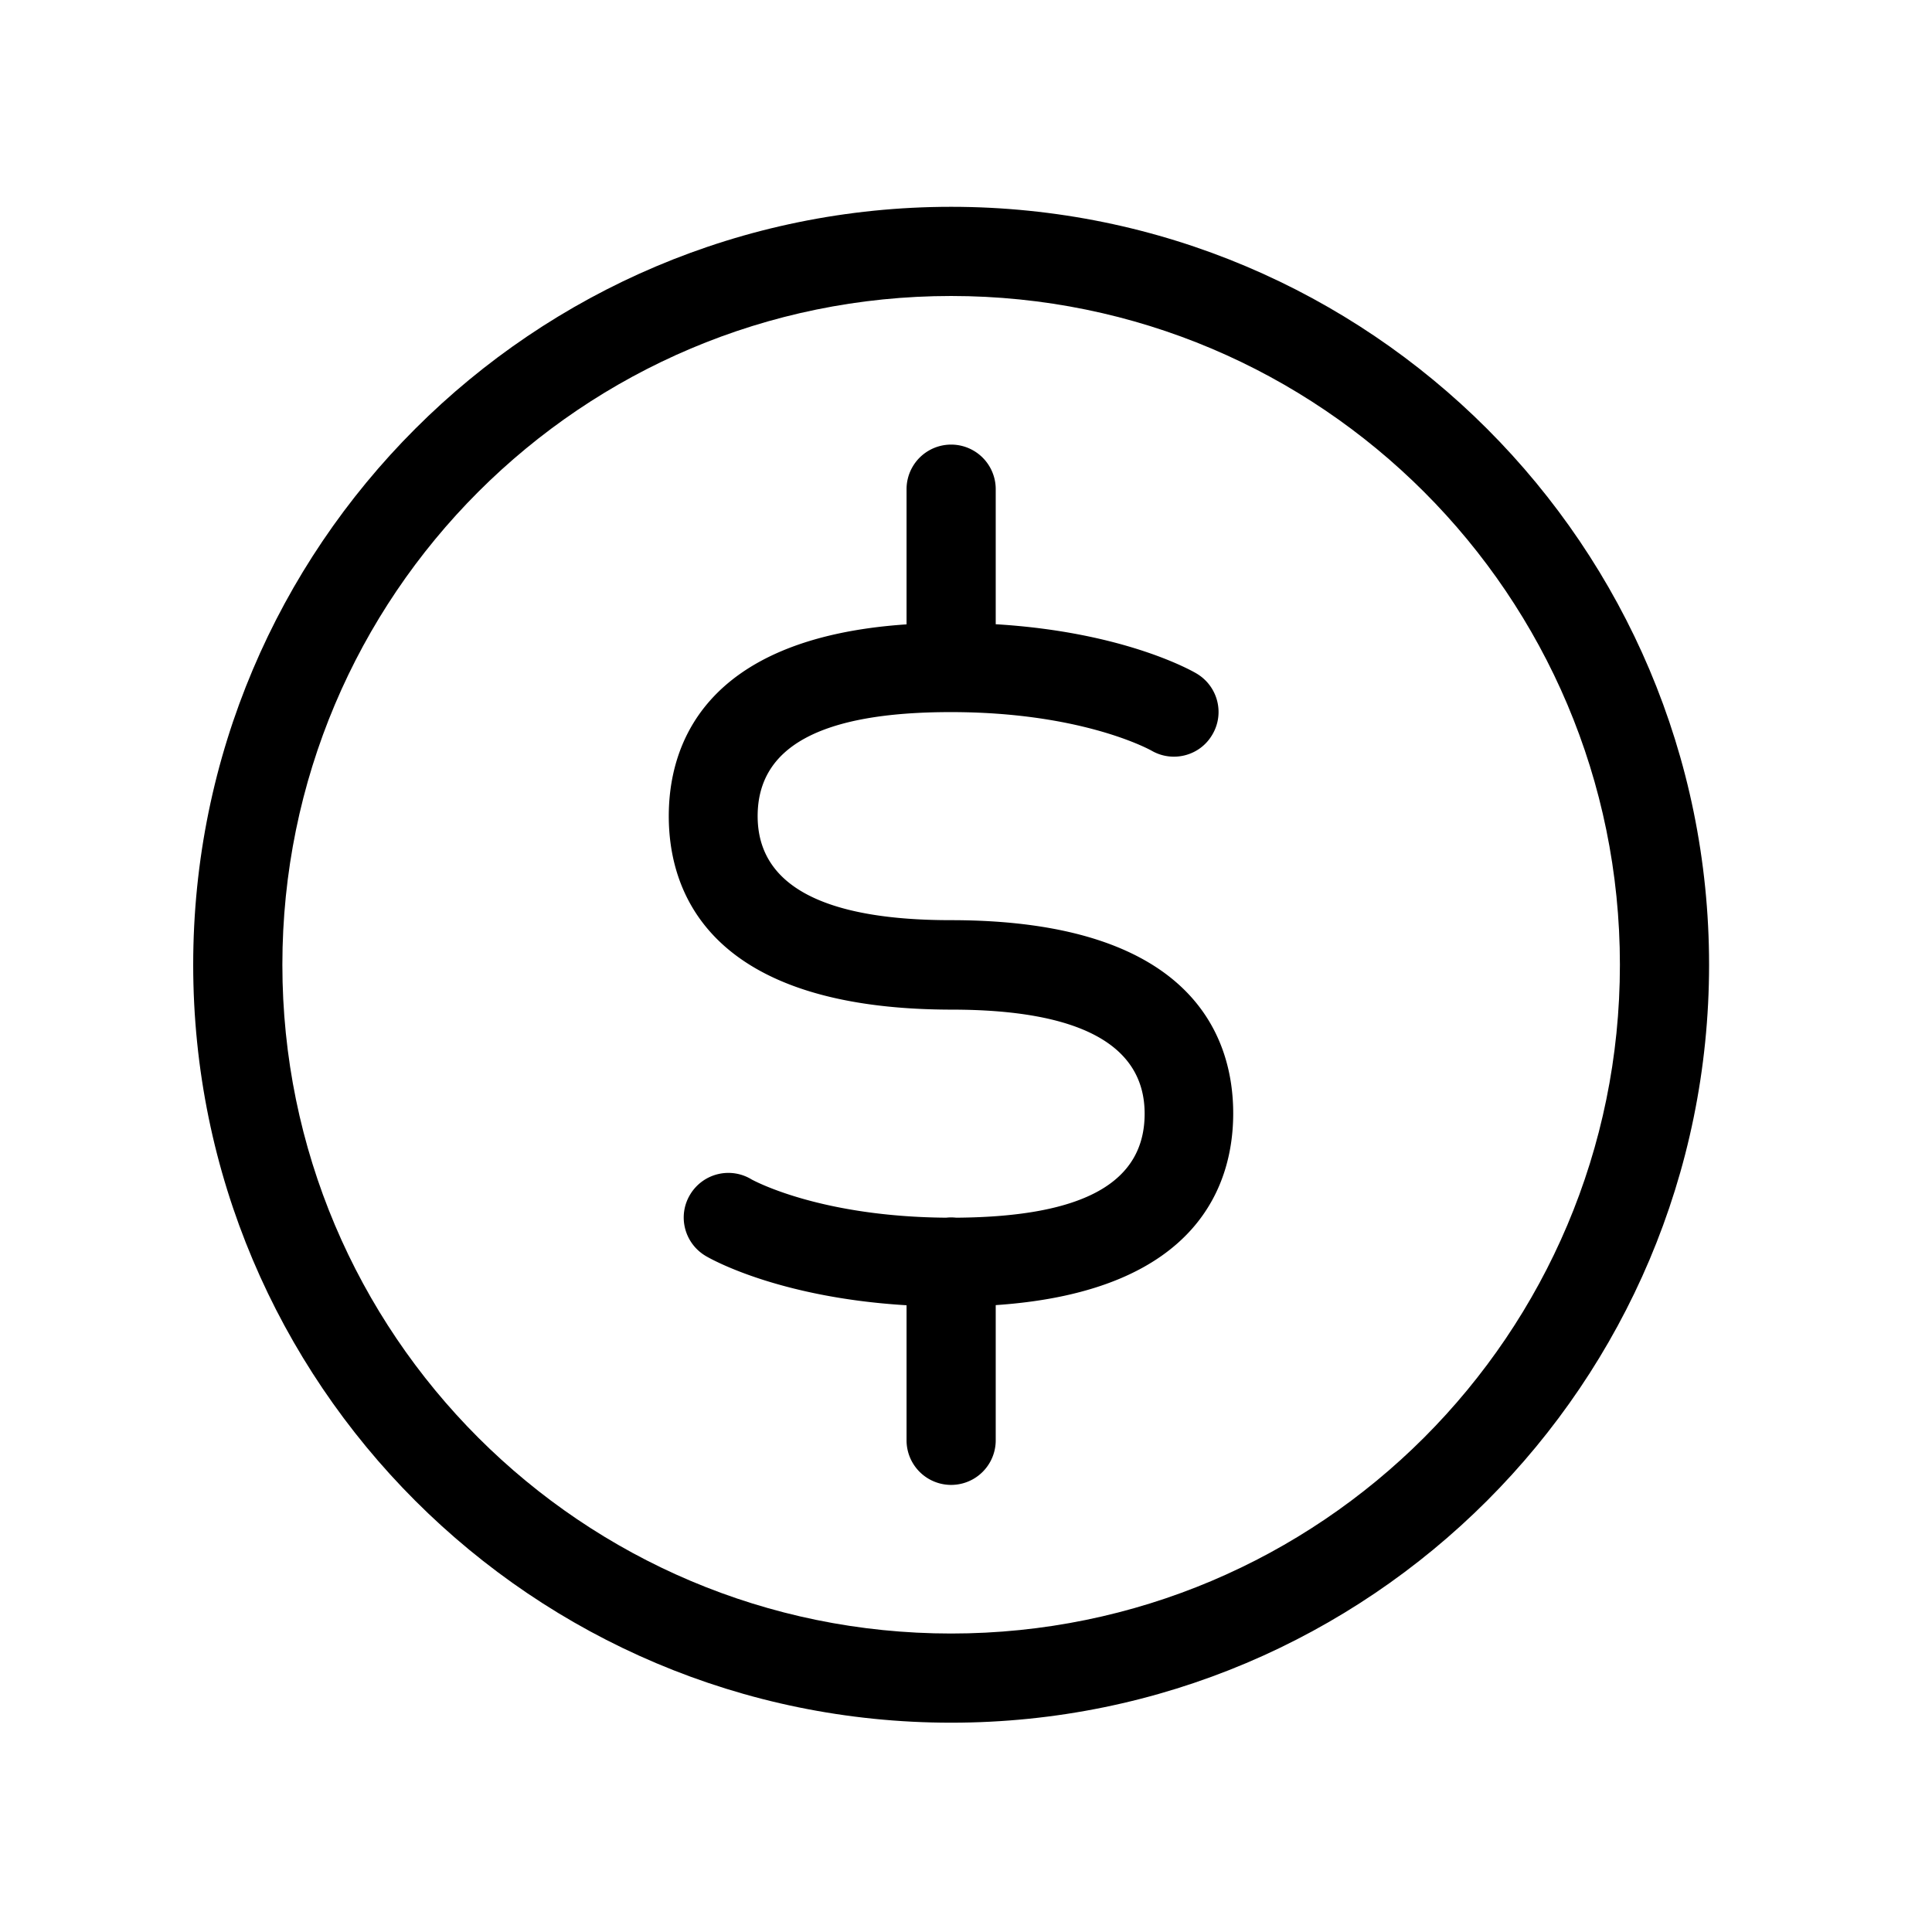 <svg xmlns="http://www.w3.org/2000/svg" width="65" height="65" fill="none" viewBox="0 0 65 65"><path fill="#000" d="M33.5 16.458a1.5 1.5 0 0 0-3 0v4.548c-6.922.465-8 4.177-8 6.452 0 2.43 1.23 6.5 9.51 6.51 4.31 0 6.5 1.18 6.5 3.5 0 2.292-2 3.471-6.34 3.5a1.51 1.51 0 0 0-.338 0c-4.134-.033-6.335-1.177-6.537-1.282a1.499 1.499 0 0 0-2.075.502c-.43.71-.2 1.63.51 2.06.1.063 2.395 1.404 6.77 1.666v4.544a1.5 1.5 0 0 0 3 0v-4.549c6.913-.468 7.99-4.177 7.99-6.451 0-2.43-1.23-6.5-9.5-6.5-4.31 0-6.5-1.18-6.5-3.5 0-2.32 2.09-3.5 6.5-3.5 4.295 0 6.56 1.195 6.73 1.285l.01.005c.71.42 1.63.19 2.05-.52.43-.71.2-1.63-.51-2.06-.1-.063-2.395-1.403-6.77-1.666z"/><path fill="#000" fill-rule="evenodd" d="M32 6.958c-14.083 0-25.5 11.417-25.5 25.5s11.417 25.5 25.5 25.5 25.5-11.417 25.5-25.5-11.417-25.5-25.5-25.5m-22.5 25.5c0-12.426 10.074-22.5 22.5-22.5s22.5 10.074 22.5 22.5-10.074 22.5-22.5 22.5-22.5-10.074-22.5-22.5" clip-rule="evenodd"/></svg>